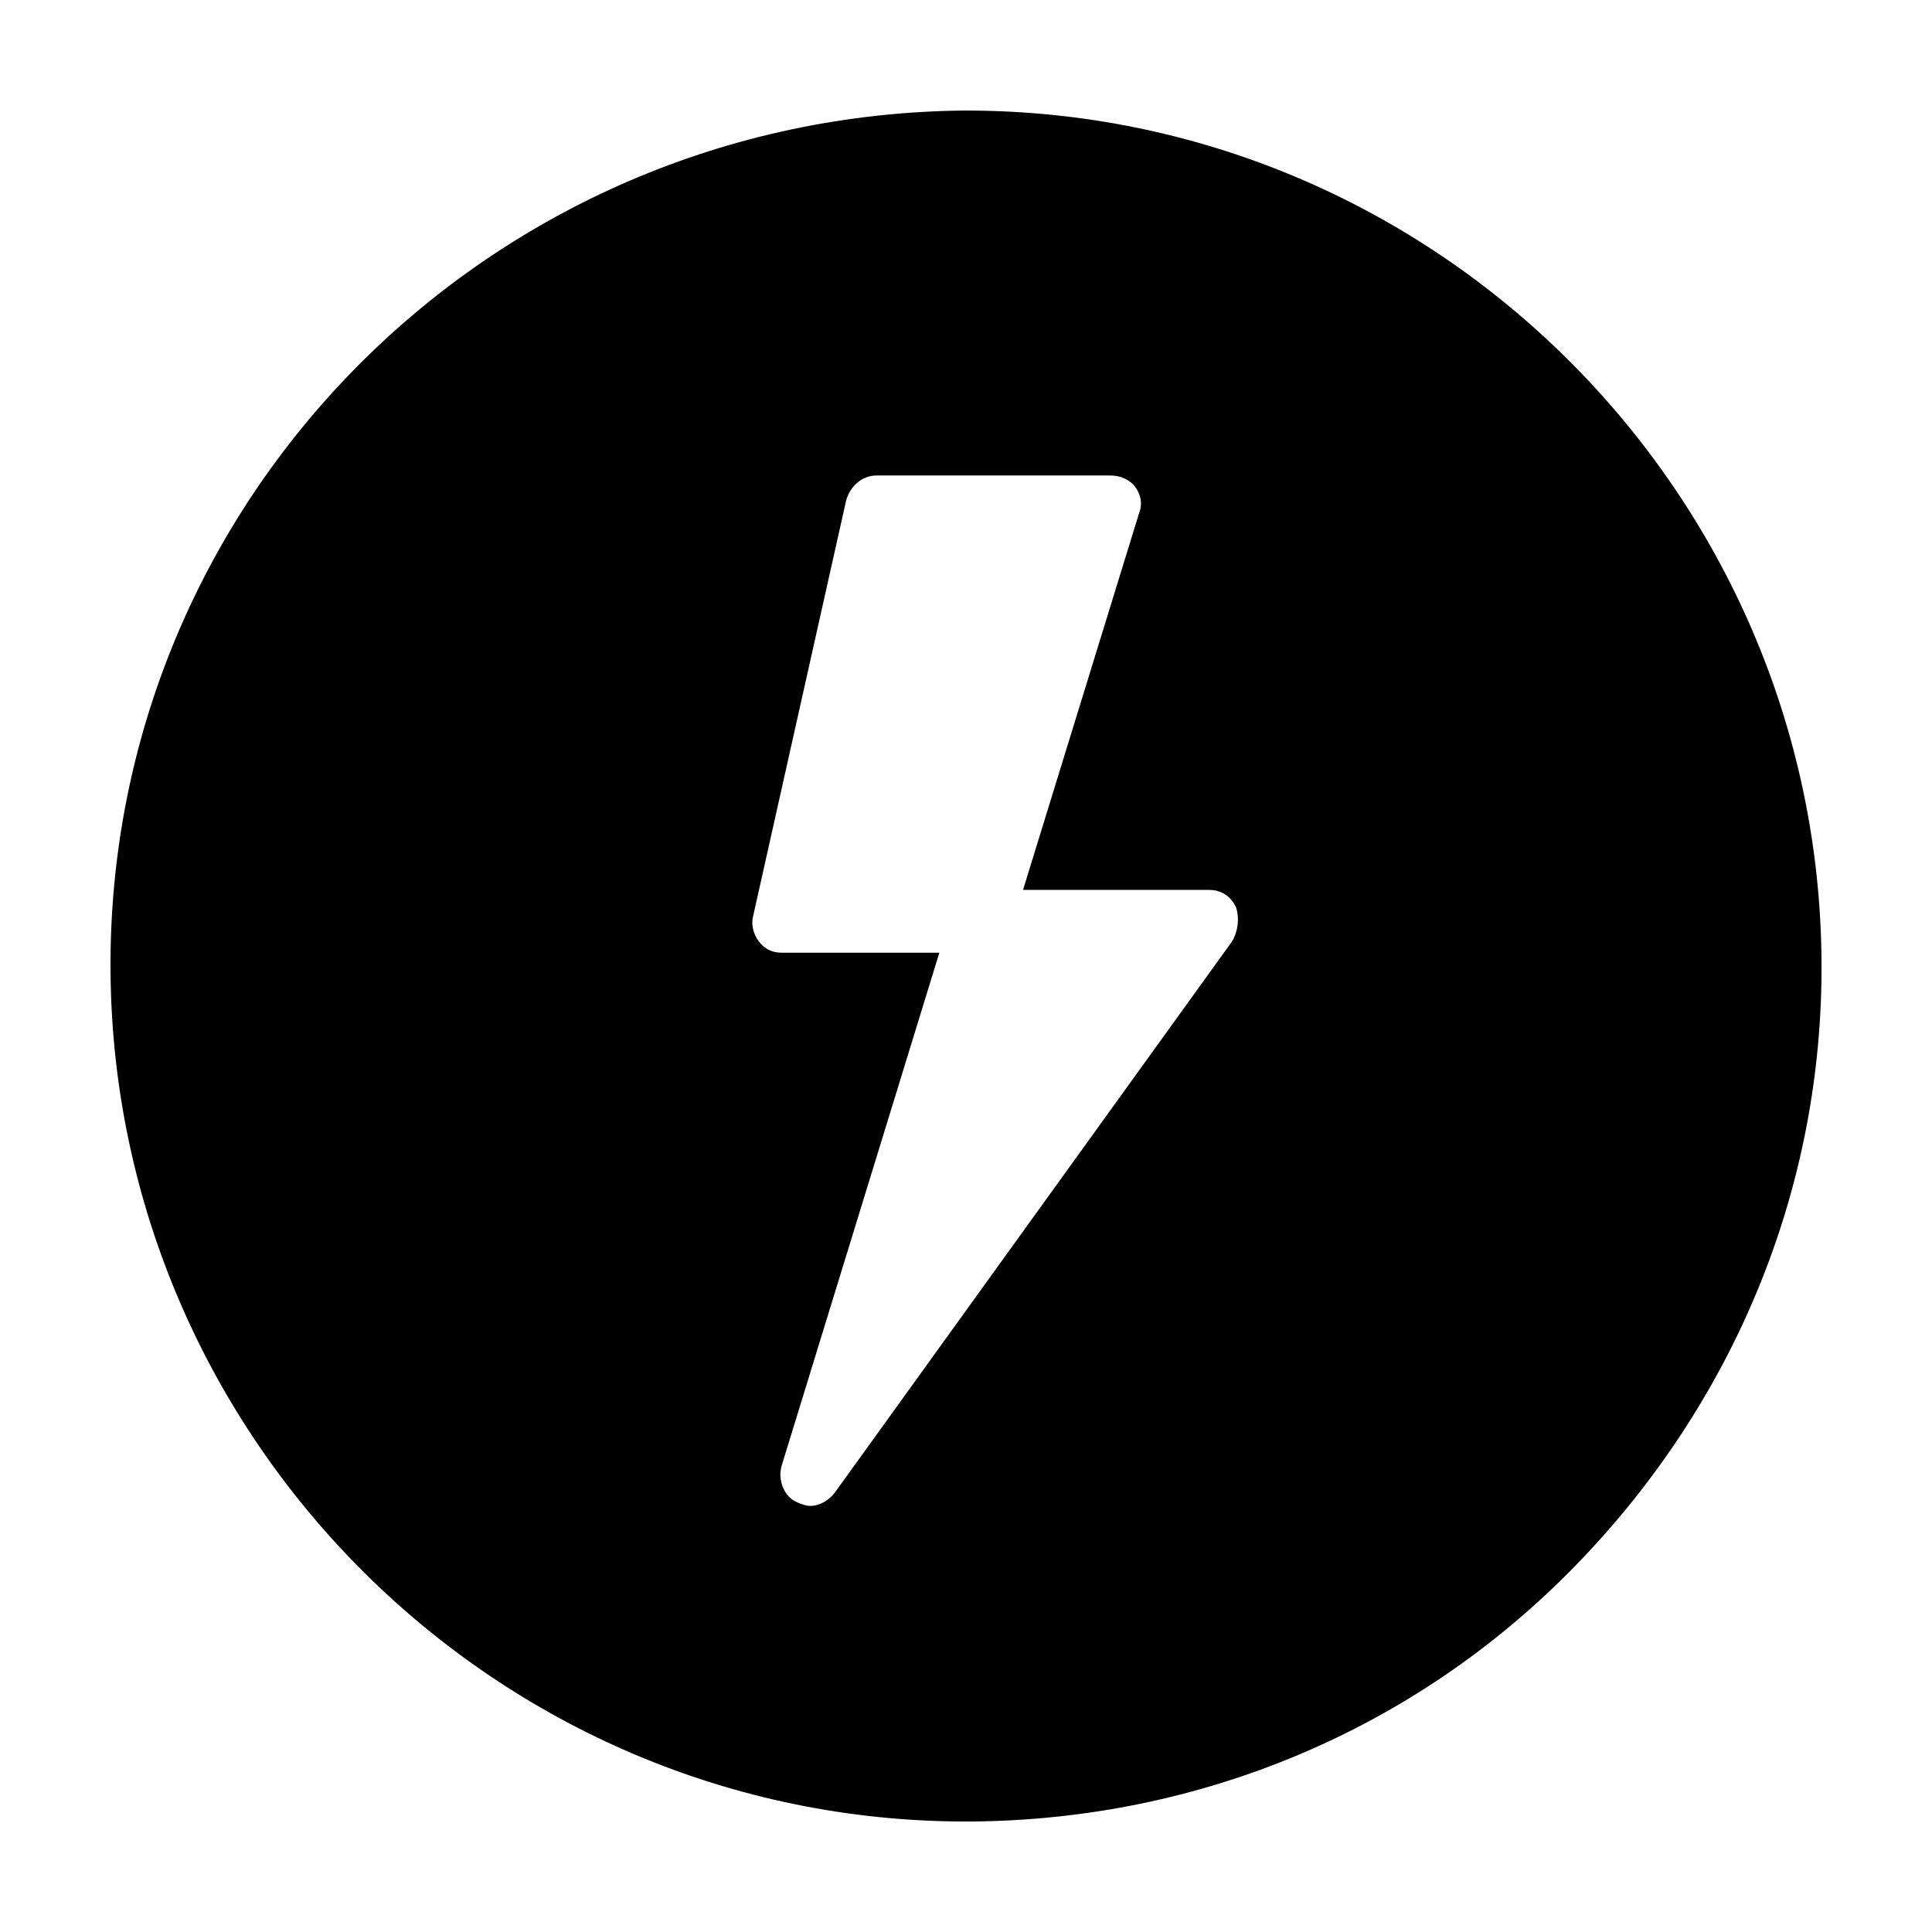 <?xml version="1.0" encoding="UTF-8"?>
<!-- Uploaded to: ICON Repo, www.iconrepo.com, Generator: ICON Repo Mixer Tools -->
<svg fill="#000000" width="800px" height="800px" version="1.1" viewBox="144 144 512 512" xmlns="http://www.w3.org/2000/svg">
 <path d="m400 173.29c-126.46 1.008-227.72 103.28-226.71 228.23 1.008 123.93 102.27 225.2 226.71 225.2h1.512c60.457-0.504 117.39-24.184 159.71-67.512s66-100.26 65.496-160.71c-1.008-123.93-102.27-225.2-226.71-225.2zm70.531 220.16-105.3 146.11c-1.512 2.016-4.031 3.527-6.551 3.527-1.008 0-2.519-0.504-3.527-1.008-3.527-1.512-5.039-6.047-4.031-9.574l41.816-136.03h-41.816c-2.519 0-4.535-1.008-6.047-3.023s-2.016-4.535-1.512-6.551l24.688-110.34c1.008-3.527 4.031-6.551 8.062-6.551h61.969c2.519 0 5.039 1.008 6.551 3.023 1.512 2.016 2.016 4.535 1.008 7.055l-30.73 99.754h49.375c3.023 0 5.543 1.512 7.055 4.535 1.004 3.023 0.5 6.551-1.012 9.07z"/>
</svg>